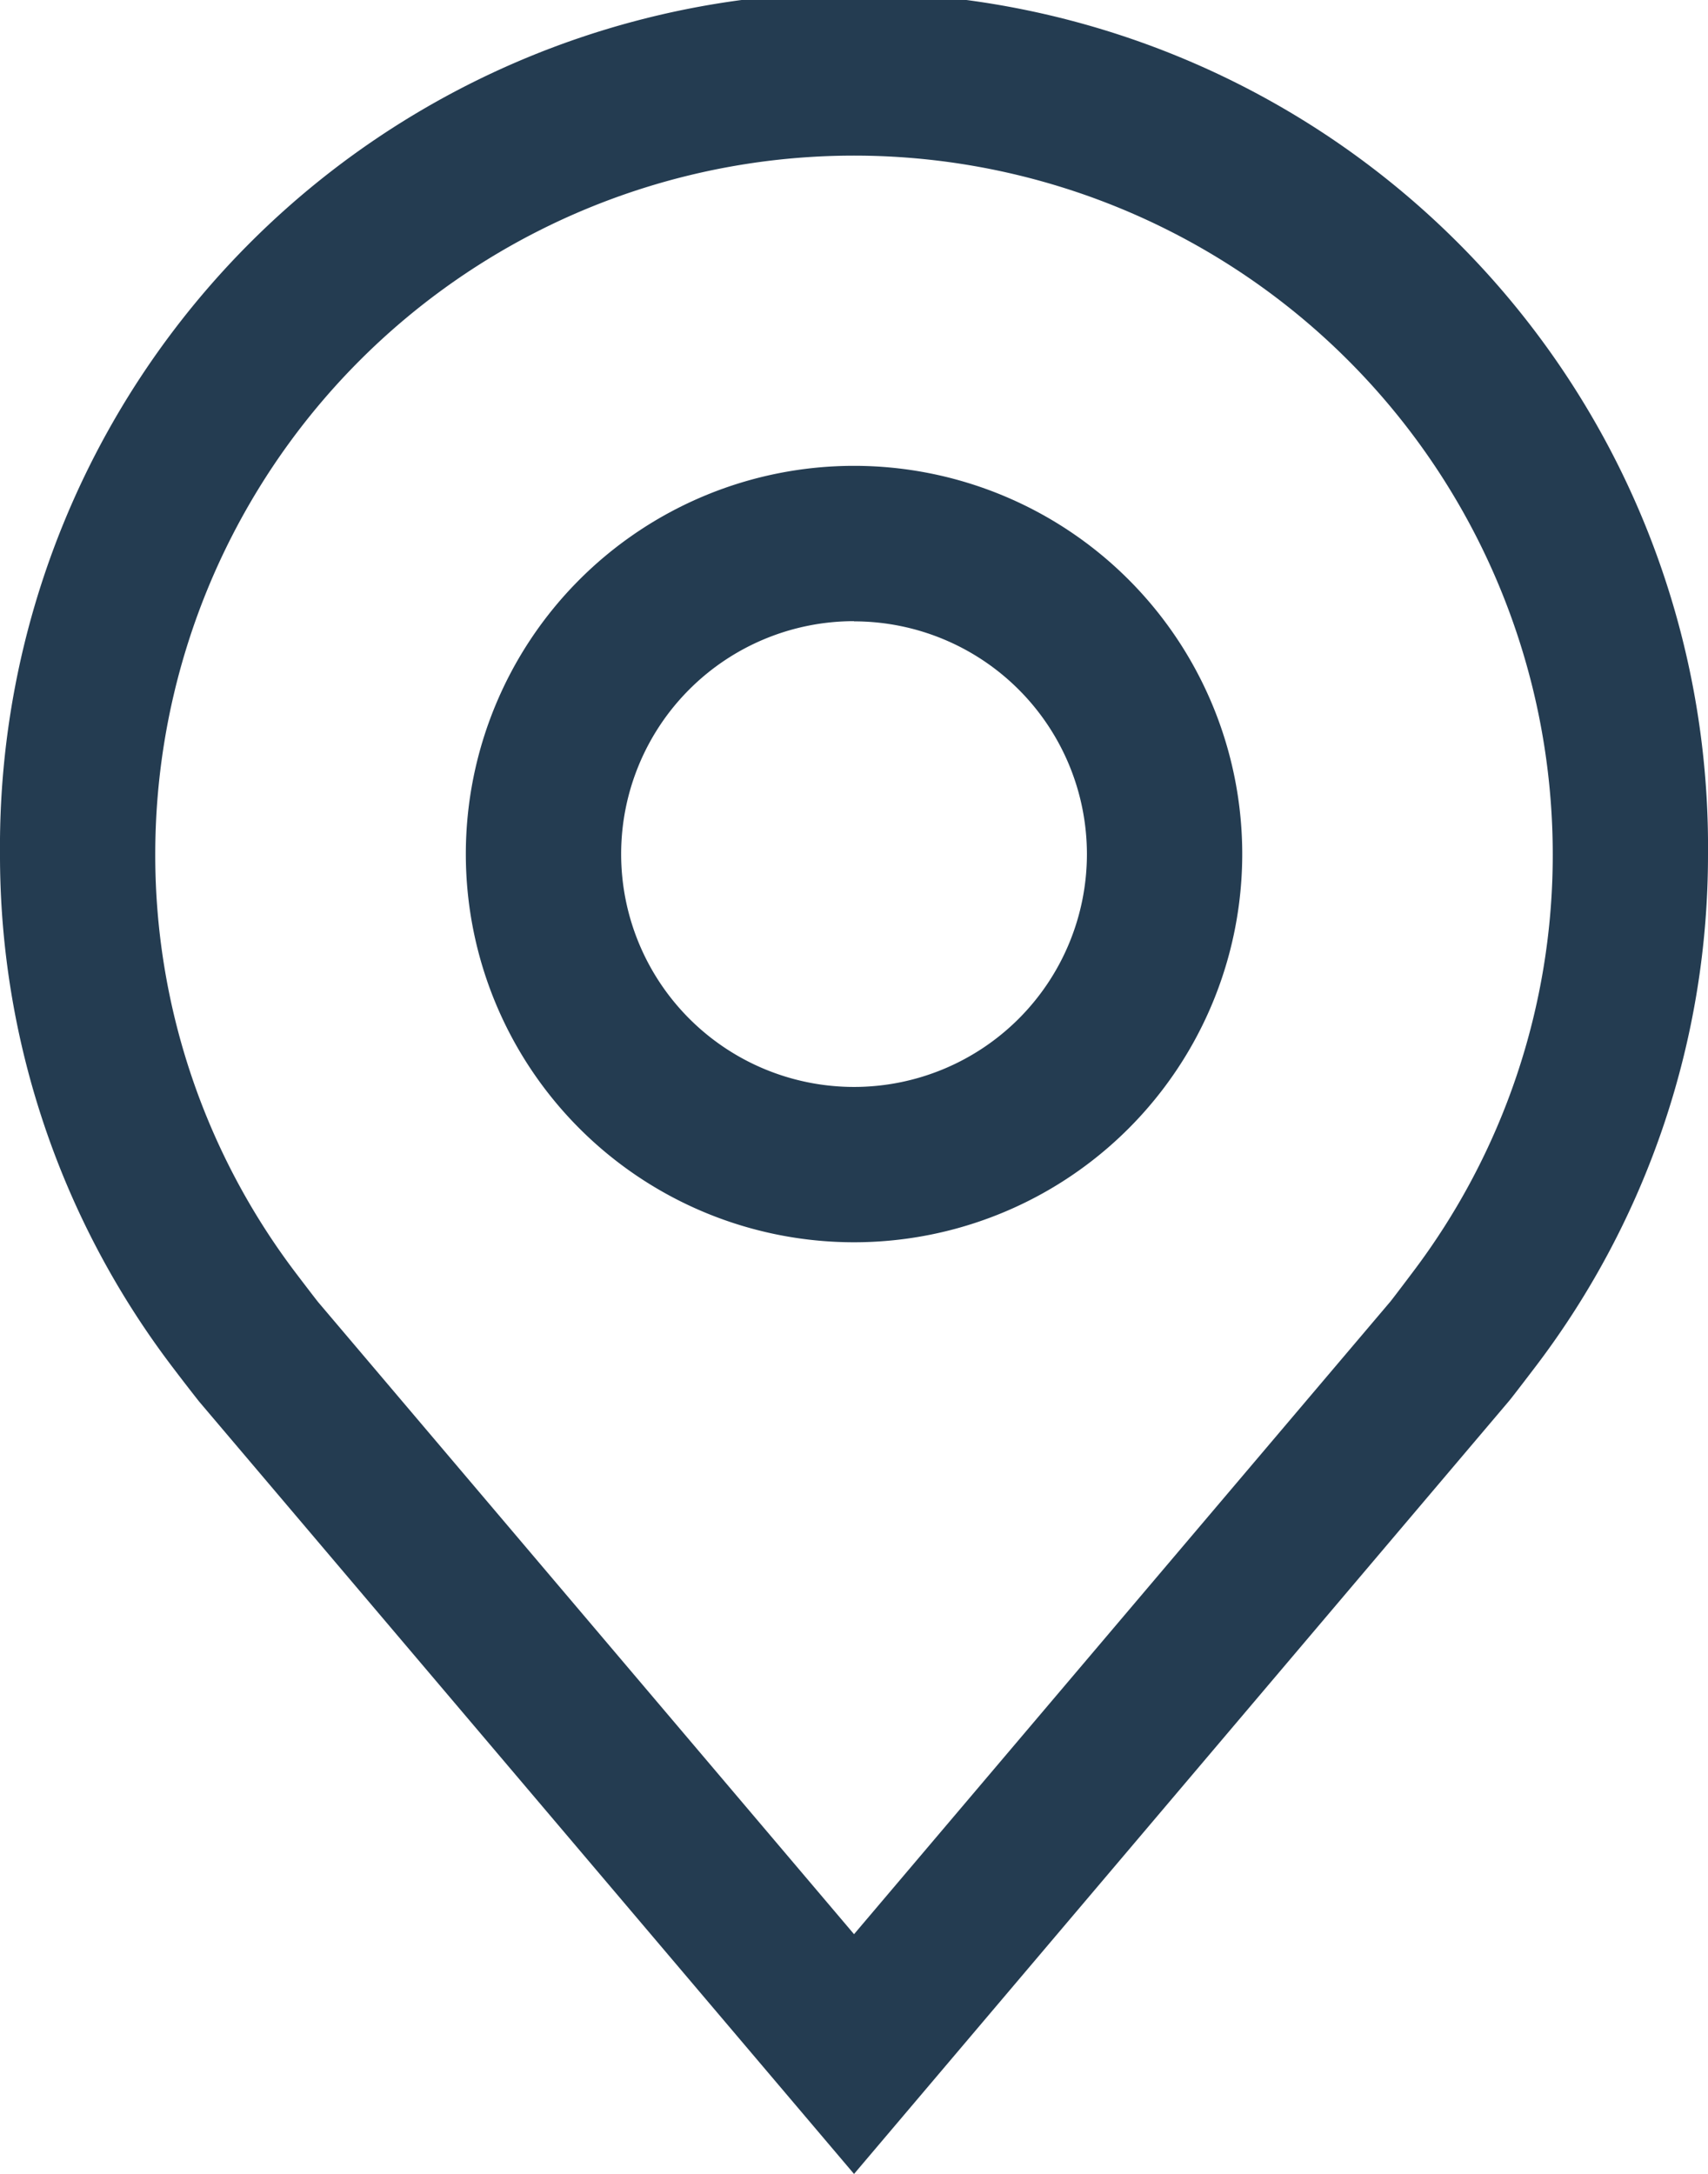 <svg id="location" xmlns="http://www.w3.org/2000/svg" width="26.359" height="33.549" viewBox="0 0 26.359 33.549">
  <path id="Path_61" data-name="Path 61" d="M71.991,59.982a5.991,5.991,0,1,1,5.991-5.991A5.991,5.991,0,0,1,71.991,59.982Zm0-9.585a3.594,3.594,0,1,0,3.594,3.594A3.594,3.594,0,0,0,71.991,50.4Z" transform="translate(-58.811 -40.811)" fill="#243c51"/>
  <path id="Path_62" data-name="Path 62" d="M43.18,45.549,33.072,33.628q-.211-.268-.417-.54A13.047,13.047,0,0,1,30,25.18a13.18,13.18,0,1,1,26.359,0,13.041,13.041,0,0,1-2.654,7.9v0s-.359.472-.413.536Zm-8.612-13.9s.28.369.344.448l8.268,9.752,8.279-9.765c.053-.066.333-.437.334-.439a10.665,10.665,0,0,0,2.17-6.46,10.783,10.783,0,1,0-21.567,0,10.67,10.67,0,0,0,2.172,6.464Z" transform="translate(-30 -12)" fill="#243c51"/>
</svg>
